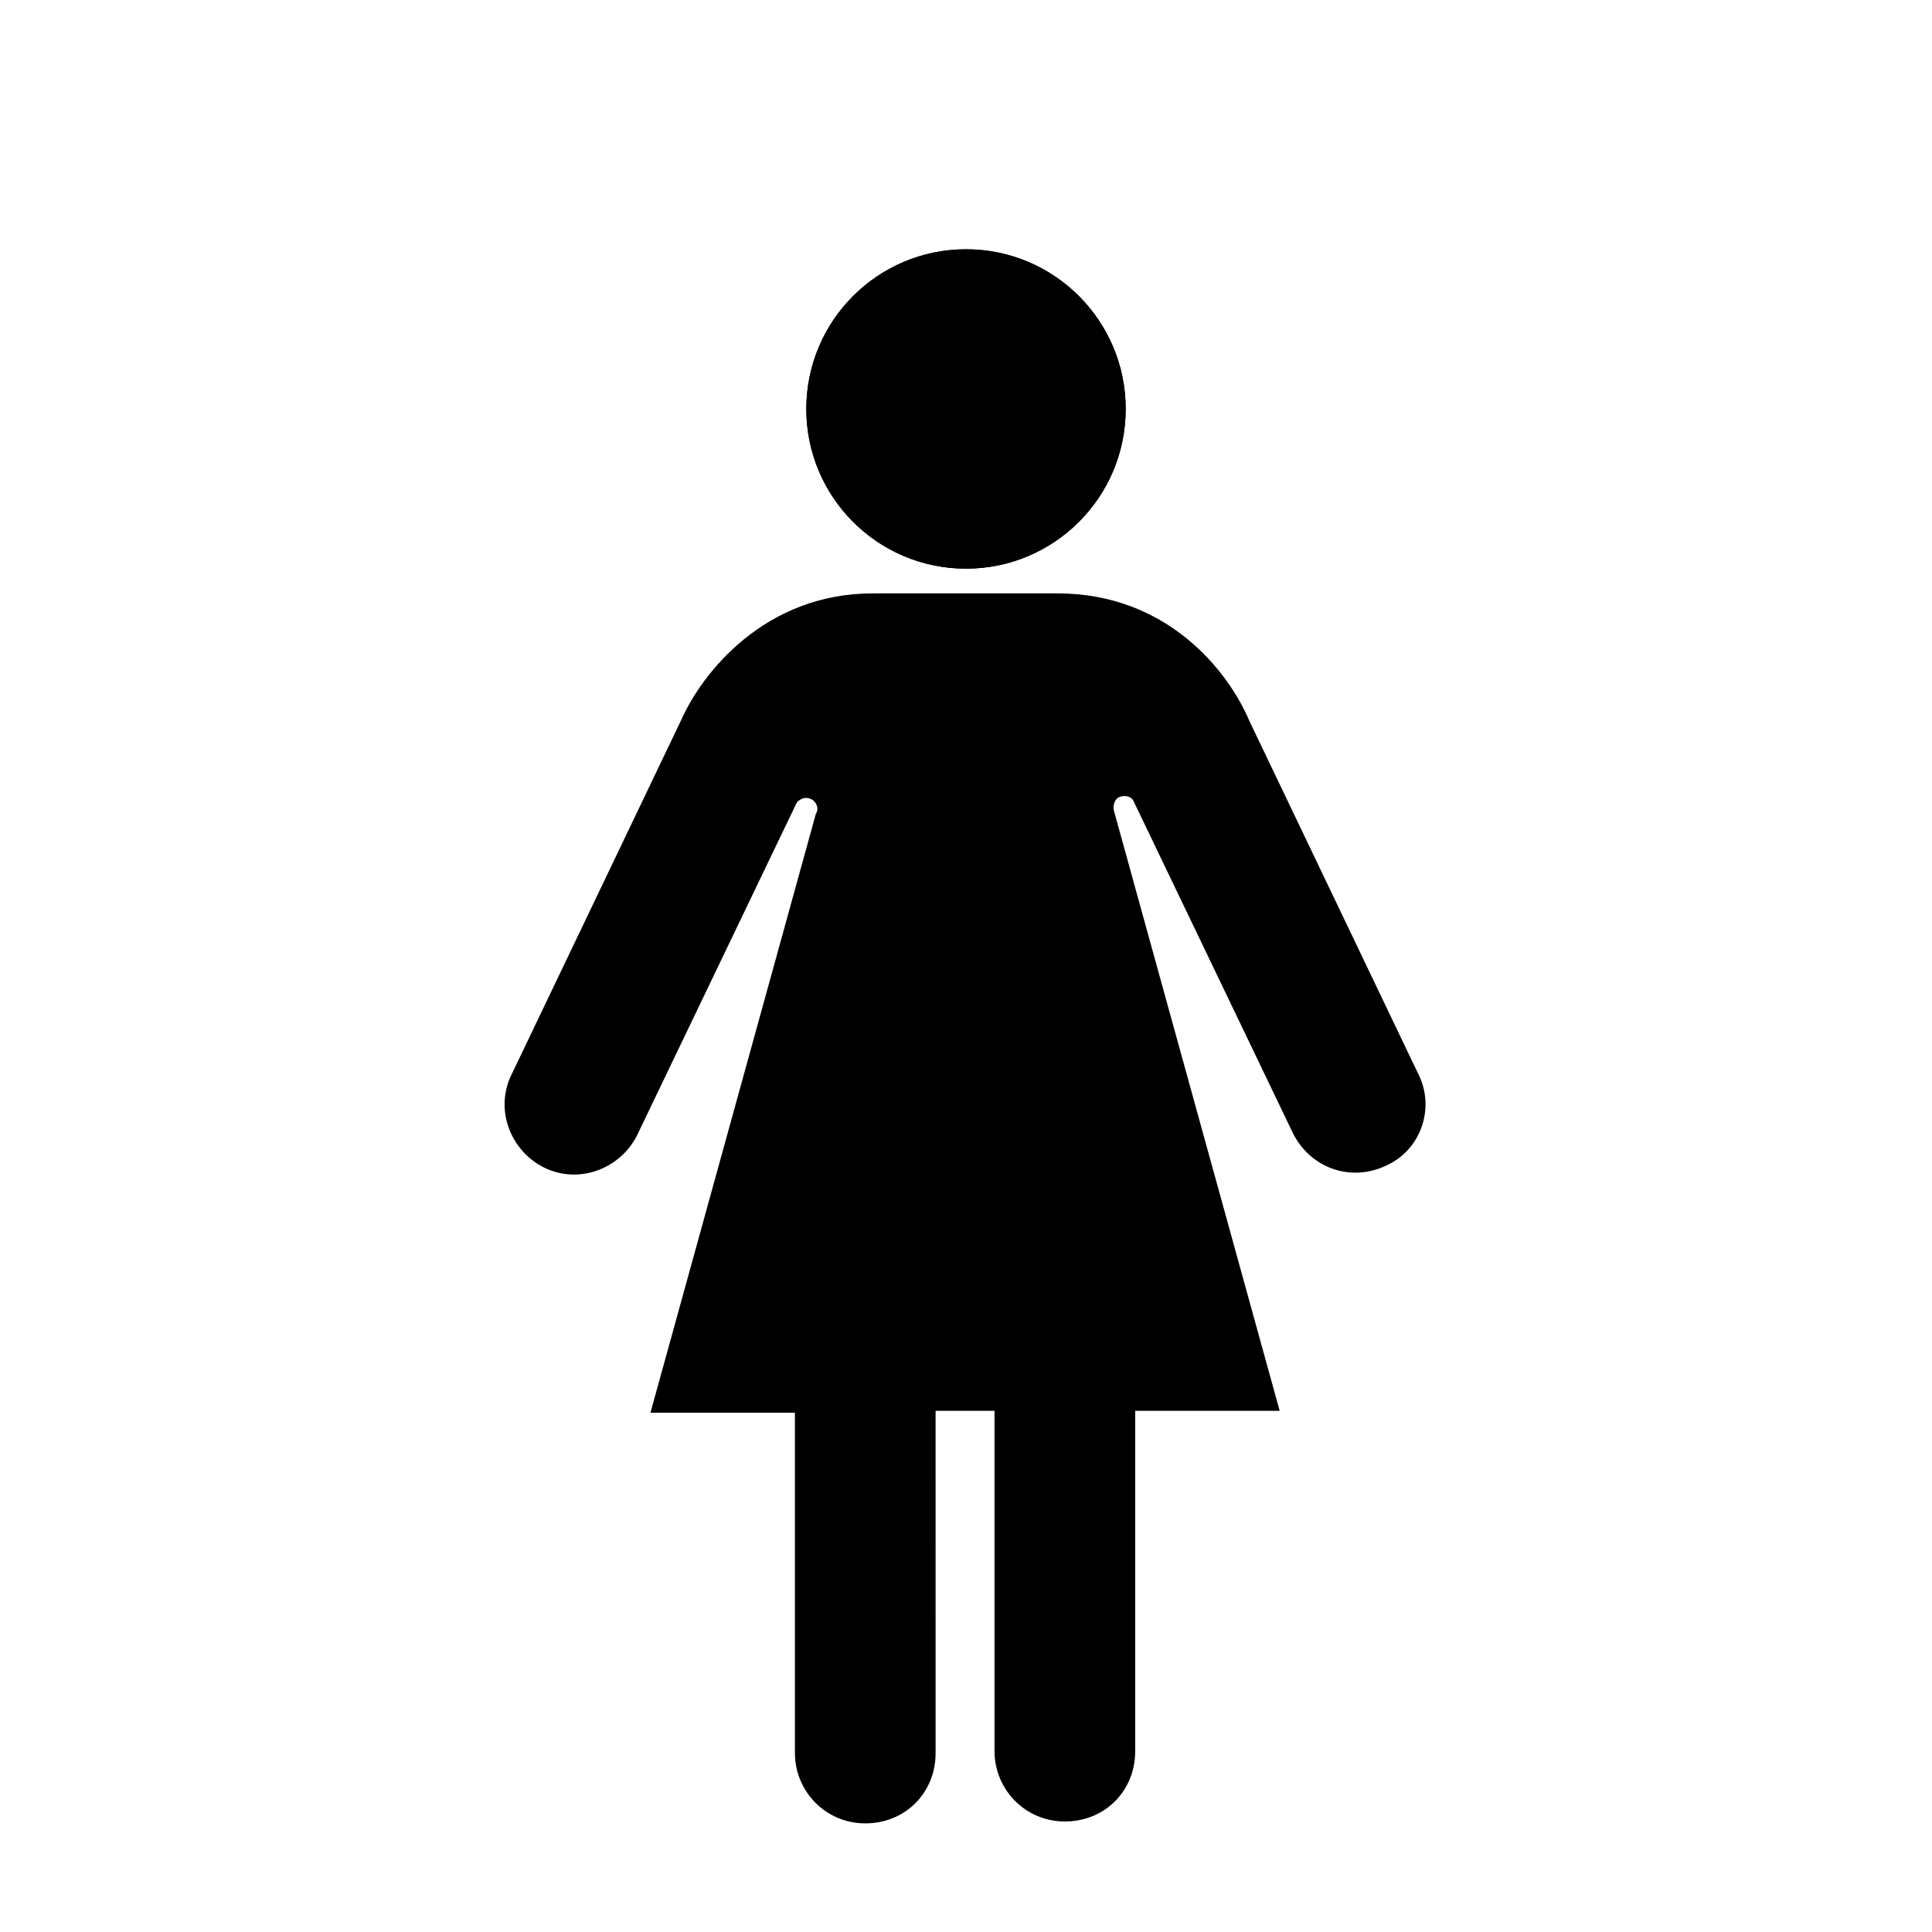 <?xml version="1.0" encoding="UTF-8"?>
<!-- Uploaded to: ICON Repo, www.iconrepo.com, Generator: ICON Repo Mixer Tools -->
<svg fill="#000000" width="800px" height="800px" version="1.1" viewBox="144 144 512 512" xmlns="http://www.w3.org/2000/svg">
 <g>
  <path d="m442.32 252.38c0 23.371-18.949 42.32-42.32 42.32-23.375 0-42.32-18.949-42.32-42.32 0-23.375 18.945-42.32 42.32-42.32 23.371 0 42.32 18.945 42.32 42.32"/>
  <path d="m442.32 252.38c0 23.371-18.949 42.32-42.32 42.32-23.375 0-42.32-18.949-42.32-42.32 0-23.375 18.945-42.32 42.32-42.32 23.371 0 42.32 18.945 42.32 42.32"/>
  <path d="m519.91 428.71-44.84-93.707c-5.543-13.098-21.664-33.754-50.883-33.754h-48.871c-28.719 0-45.344 21.16-50.883 33.754l-44.84 93.707c-4.535 9.07-0.504 20.152 8.566 24.688s20.152 0.504 24.688-8.566l42.32-88.168c1.008-1.008 2.016-1.512 3.527-1.008 1.512 0.504 2.519 2.519 1.512 4.031l-43.832 158.7h38.289v90.184c0 10.078 8.062 18.641 18.641 18.641s18.641-8.062 18.641-18.641l-0.004-90.684h15.617v90.184c0 10.078 8.062 18.641 18.641 18.641 10.578 0 18.641-8.062 18.641-18.641v-90.184h38.289l-43.832-158.7c-0.504-1.512 0-3.527 1.512-4.031 1.512-0.504 3.023 0 3.527 1.008l42.32 88.168c4.535 9.07 15.113 13.098 24.688 8.566 9.07-4.035 13.102-15.117 8.566-24.188z"/>
 </g>
</svg>